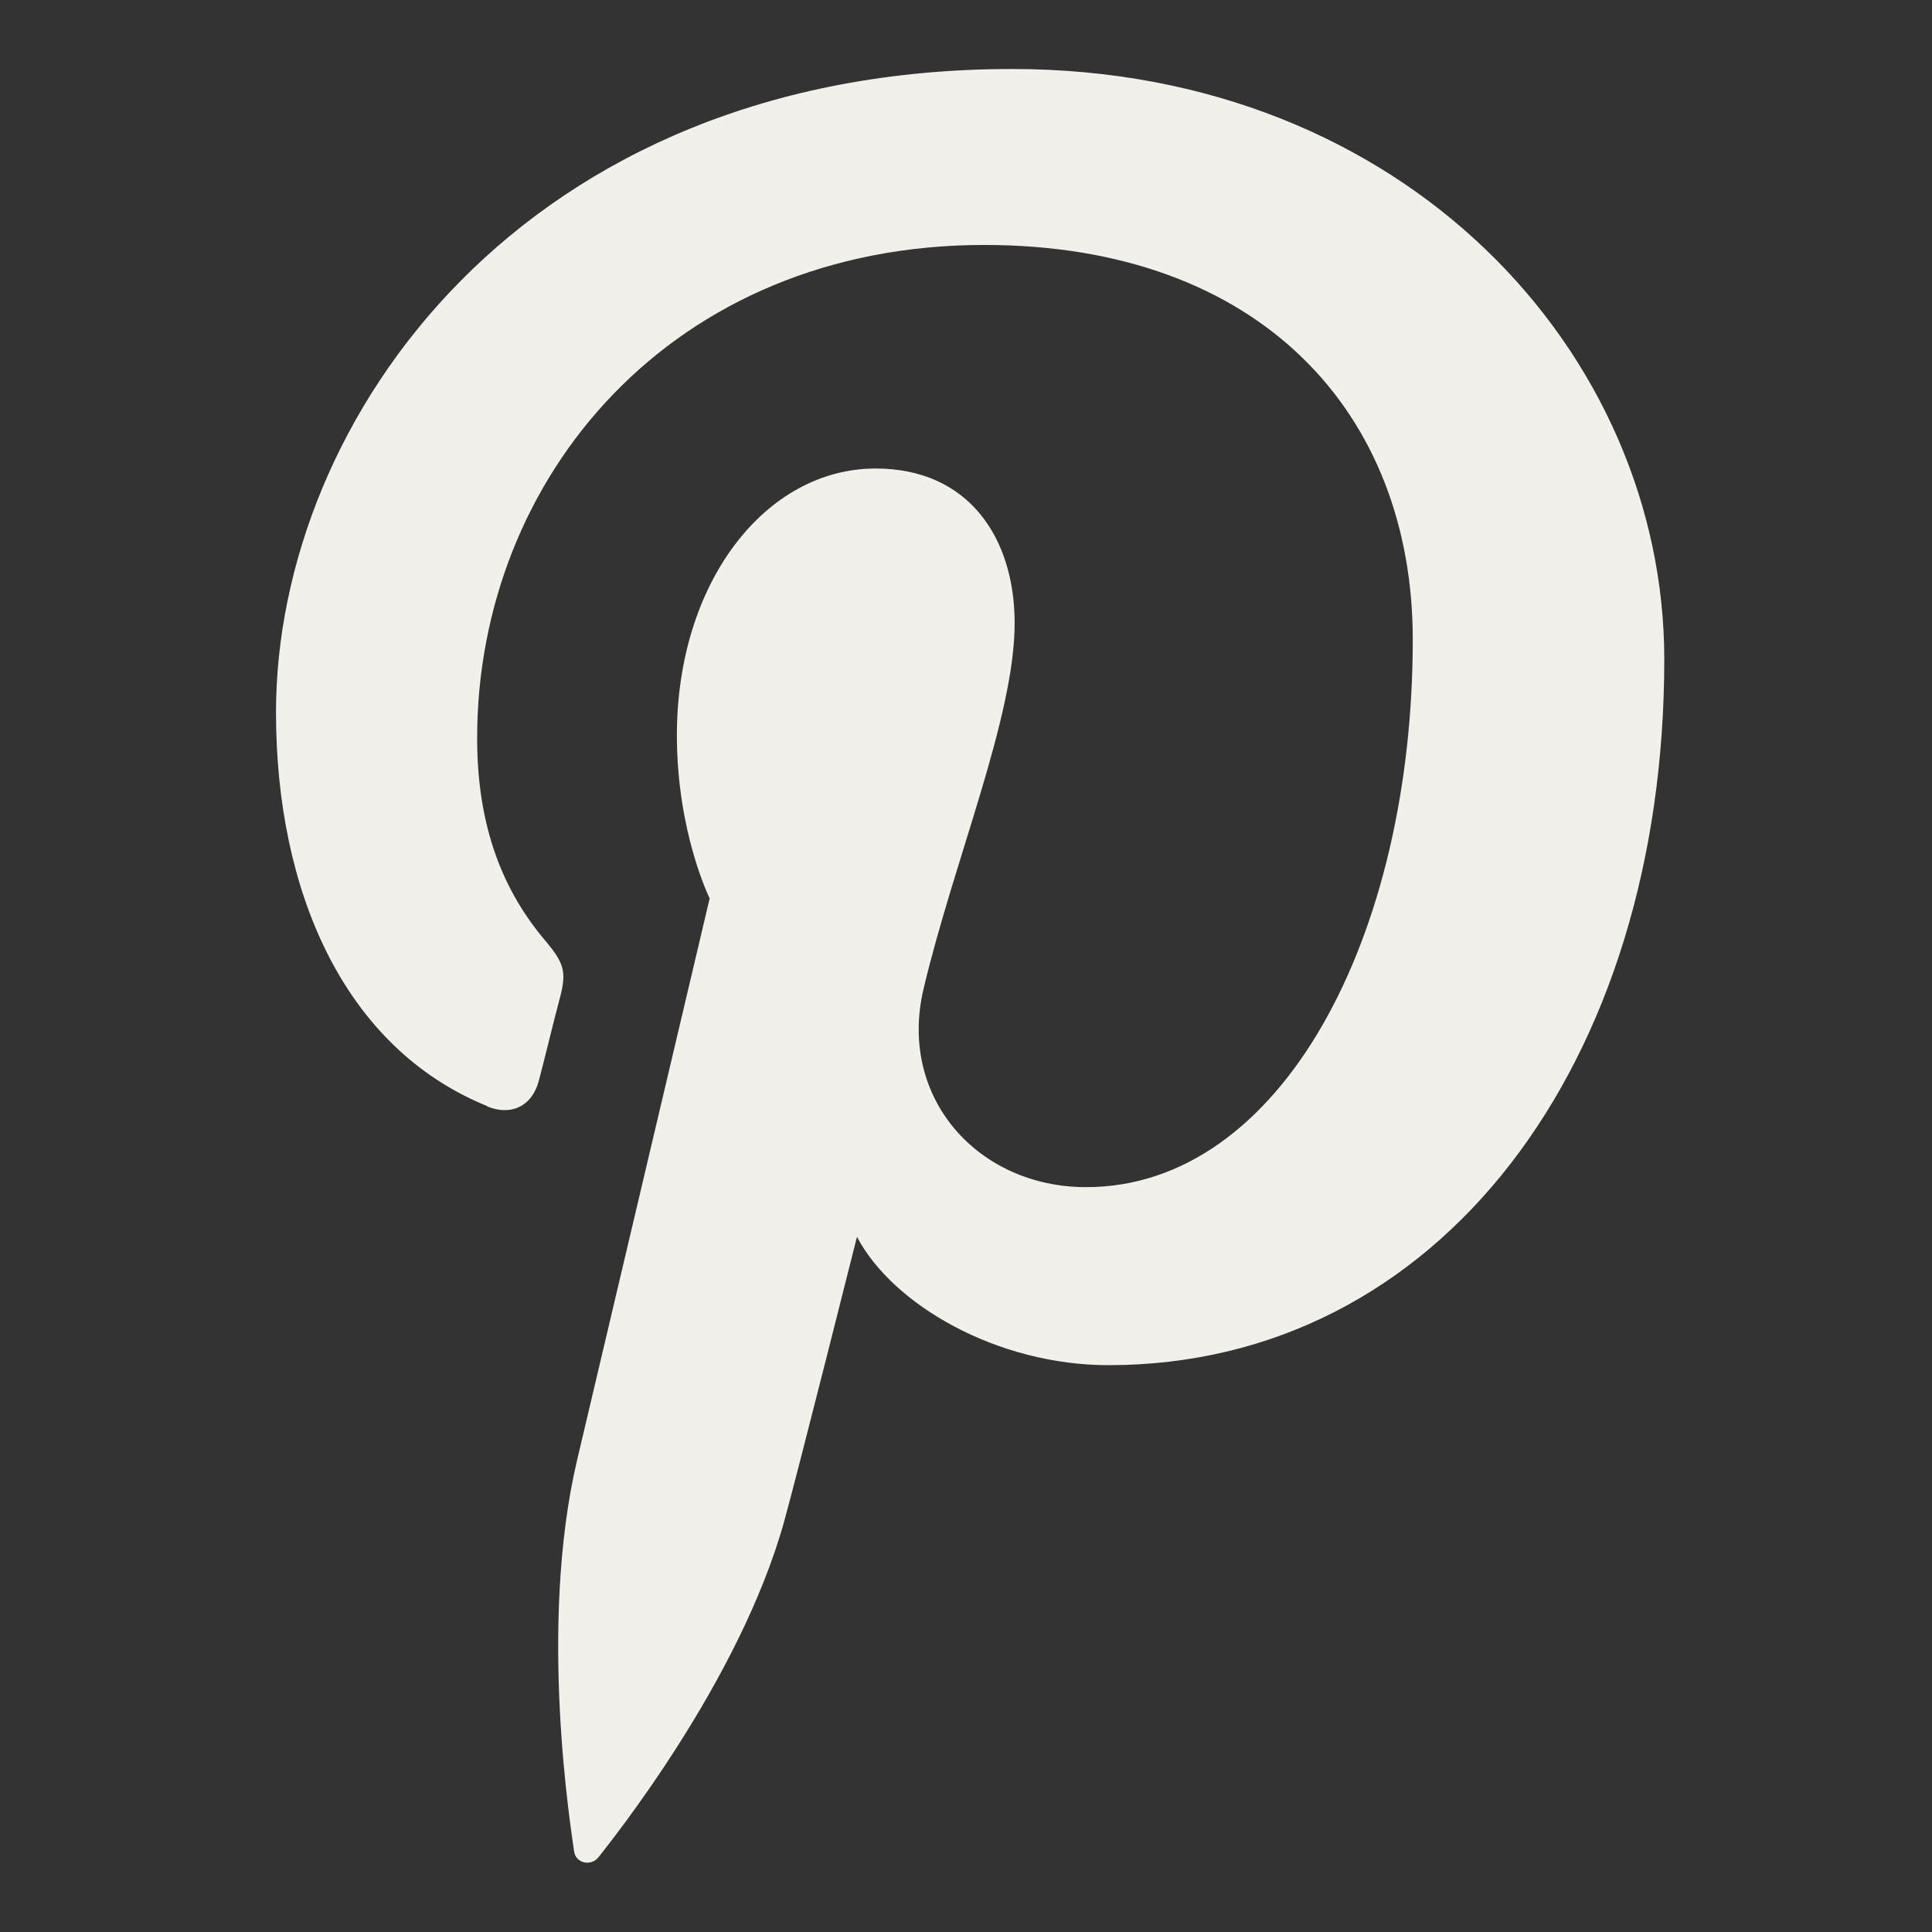 <?xml version="1.0" encoding="UTF-8"?> <svg xmlns="http://www.w3.org/2000/svg" width="56" height="56" viewBox="0 0 56 56" fill="none"><rect x="0" y="0" width="56" height="56" fill="#333333" stroke="none"/><path d="M14.12 32.07C14.8 32.35 15.42 32.08 15.62 31.32C15.76 30.8 16.08 29.47 16.23 28.92C16.43 28.17 16.35 27.91 15.8 27.26C14.6 25.84 13.83 24 13.83 21.4C13.83 13.85 19.47 7.1 28.53 7.1C36.55 7.1 40.95 12 40.95 18.54C40.95 27.15 37.14 34.41 31.48 34.41C28.36 34.41 26.02 31.83 26.77 28.66C27.67 24.88 29.41 20.79 29.41 18.06C29.41 15.62 28.1 13.58 25.38 13.58C22.19 13.58 19.62 16.88 19.62 21.31C19.62 24.13 20.57 26.04 20.57 26.04C20.57 26.04 17.3 39.89 16.73 42.31C15.59 47.14 16.56 53.06 16.64 53.66C16.69 54.02 17.14 54.1 17.35 53.83C17.65 53.44 21.45 48.75 22.74 44.06C23.11 42.73 24.84 35.85 24.84 35.85C25.88 37.83 28.91 39.57 32.13 39.57C41.73 39.57 48.24 30.82 48.24 19.11C48.24 10.25 40.74 2 29.34 2C15.15 2 8 12.17 8 20.65C8 25.79 9.94 30.36 14.12 32.06V32.07Z" fill="#F2F0EA"></path></svg> 